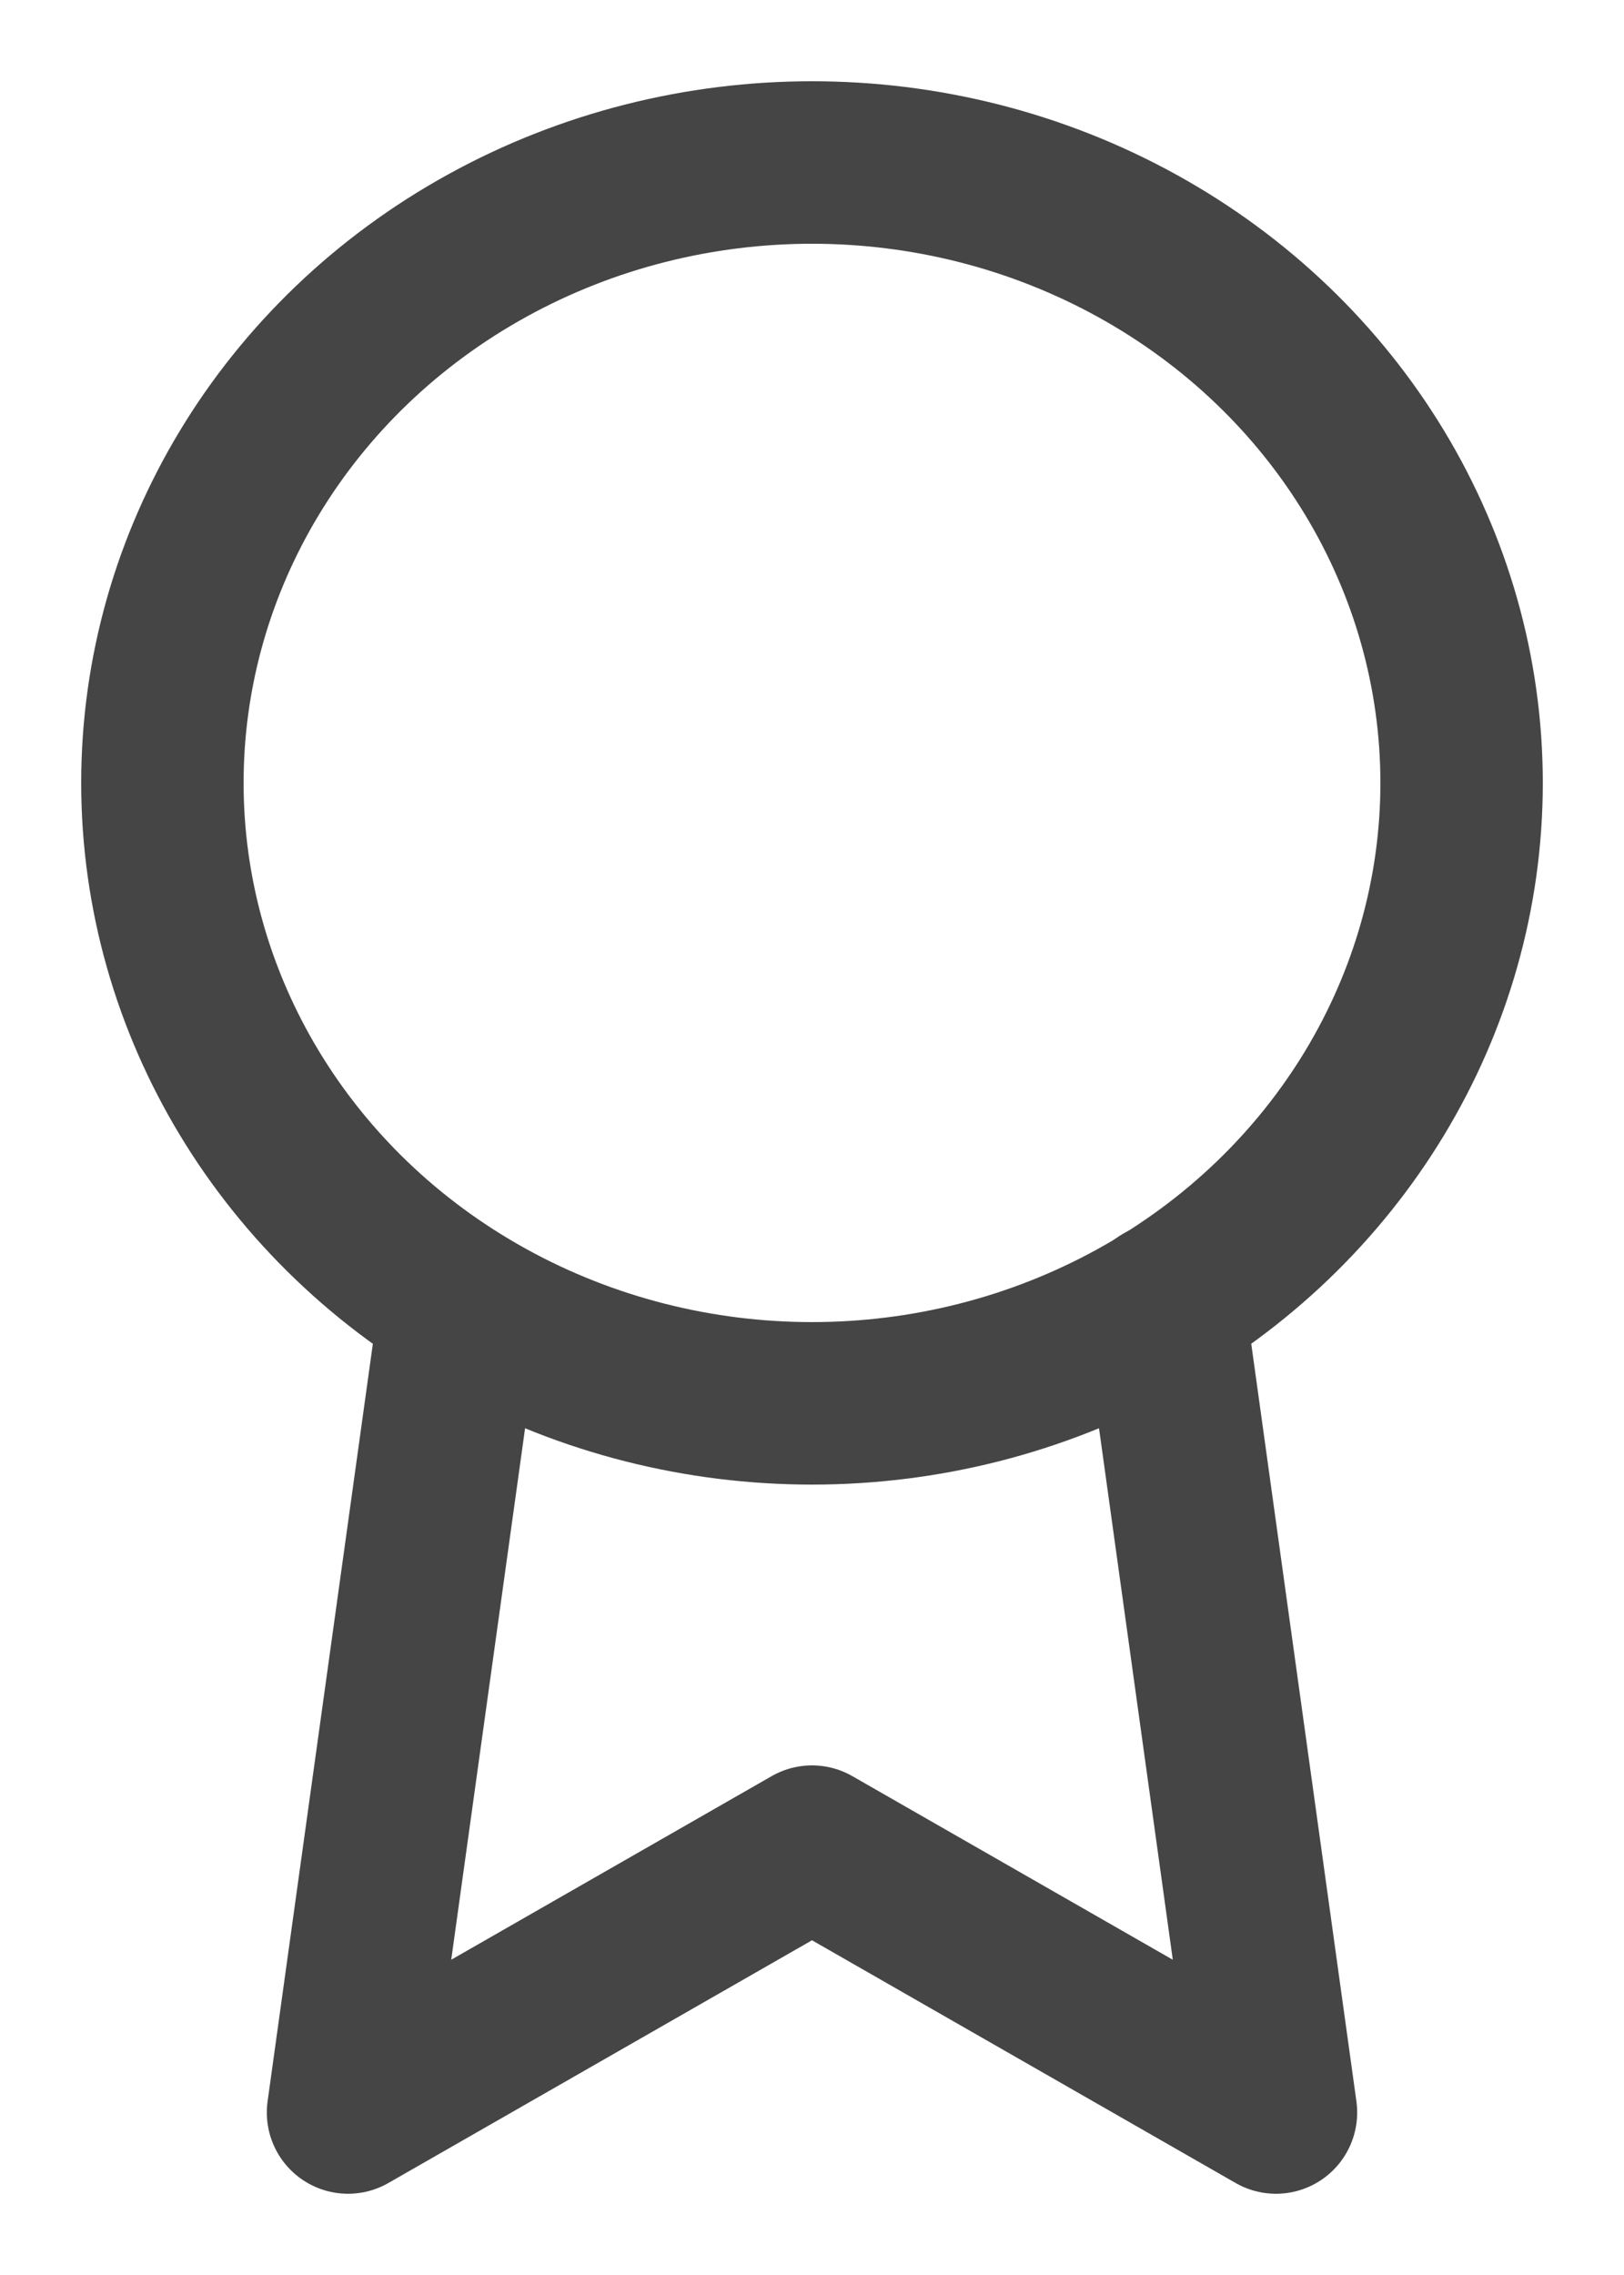 <svg xmlns="http://www.w3.org/2000/svg" width="10" height="14" viewBox="0 0 10 14">
    <g fill="none" fill-rule="evenodd" stroke="#454545" stroke-linecap="round" stroke-linejoin="round" transform="translate(1 1)">
        <ellipse cx="4" cy="3.818" rx="4" ry="3.818"/>
        <path d="M1.834 7.03L1.143 12 4 10.364 6.857 12l-.691-4.975"/>
    </g>
</svg>
